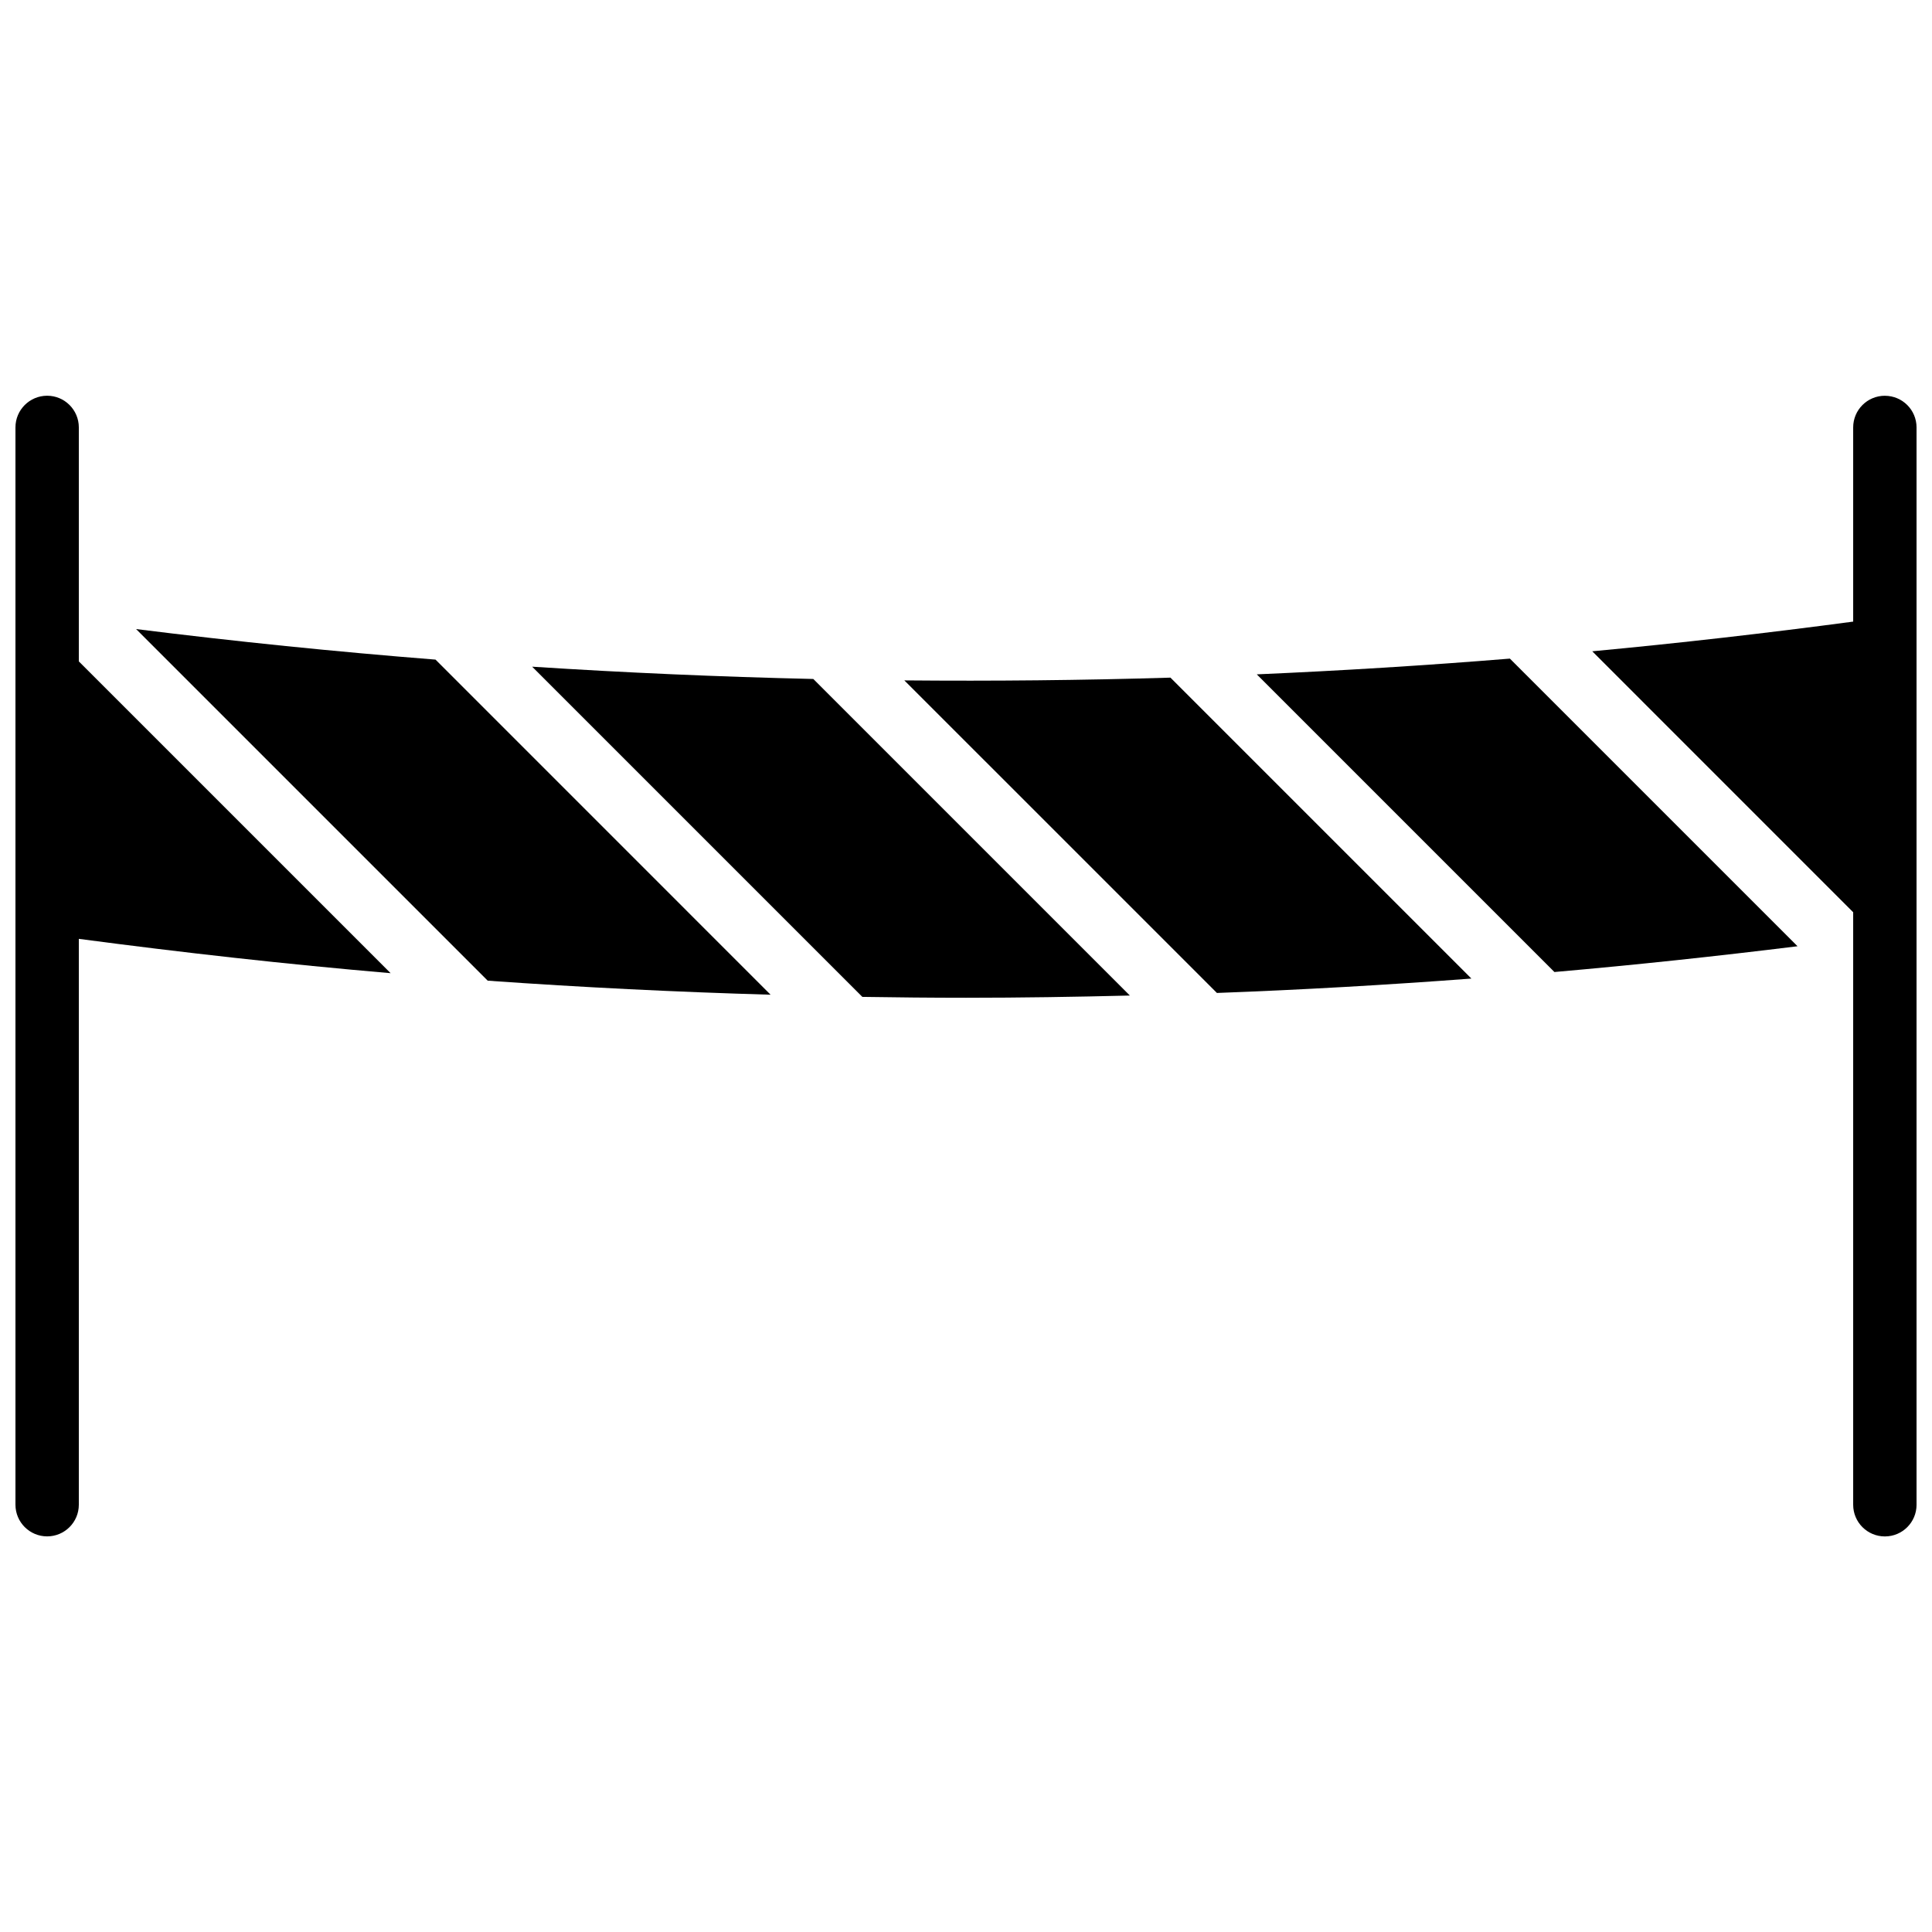 <?xml version="1.0" encoding="UTF-8"?>
<!-- Uploaded to: ICON Repo, www.iconrepo.com, Generator: ICON Repo Mixer Tools -->
<svg width="800px" height="800px" version="1.1" viewBox="144 144 512 512" xmlns="http://www.w3.org/2000/svg">
 <defs>
  <clipPath id="b">
   <path d="m565 248h86.902v304h-86.902z"/>
  </clipPath>
  <clipPath id="a">
   <path d="m148.09 248h99.906v304h-99.906z"/>
  </clipPath>
 </defs>
 <g clip-path="url(#b)">
  <path d="m643.51 248.88c-4.644 0-8.398 3.754-8.398 8.398v51.453c-23.008 3.066-46.055 5.711-69.148 7.867l69.148 69.156v157.02c0 4.641 3.754 8.395 8.398 8.395 4.641 0 8.395-3.754 8.395-8.395v-285.49c0-4.644-3.754-8.398-8.395-8.398" fill-rule="evenodd"/>
 </g>
 <path d="m383.66 324.31 82.836 82.832c22.492-0.832 44.98-2.125 67.441-3.812l-79.754-79.75c-23.5 0.711-47.012 0.938-70.523 0.73" fill-rule="evenodd"/>
 <path d="m477.06 322.71 78.879 78.883c21.504-1.883 42.984-4.176 64.422-6.828l-76.227-76.227c-22.336 1.82-44.695 3.199-67.074 4.172" fill-rule="evenodd"/>
 <g clip-path="url(#a)">
  <path d="m164.89 319.28v-62.012c0-4.633-3.762-8.395-8.395-8.395-4.637 0-8.398 3.762-8.398 8.395v285.49c0 4.644 3.762 8.398 8.398 8.398 4.633 0 8.395-3.754 8.395-8.398v-149.95c27.484 3.637 55.035 6.734 82.625 9.094z" fill-rule="evenodd"/>
 </g>
 <path d="m285.03 320.68 87.504 87.504c9.152 0.141 18.312 0.234 27.465 0.234 14.477 0 28.953-0.234 43.426-0.59l-83.891-83.891c-24.848-0.57-49.691-1.656-74.504-3.258" fill-rule="evenodd"/>
 <path d="m180.07 310.71 93.18 93.18c24.961 1.773 49.961 3 74.965 3.719l-88.797-88.805c-26.492-2.098-52.941-4.793-79.348-8.094" fill-rule="evenodd"/>
</svg>